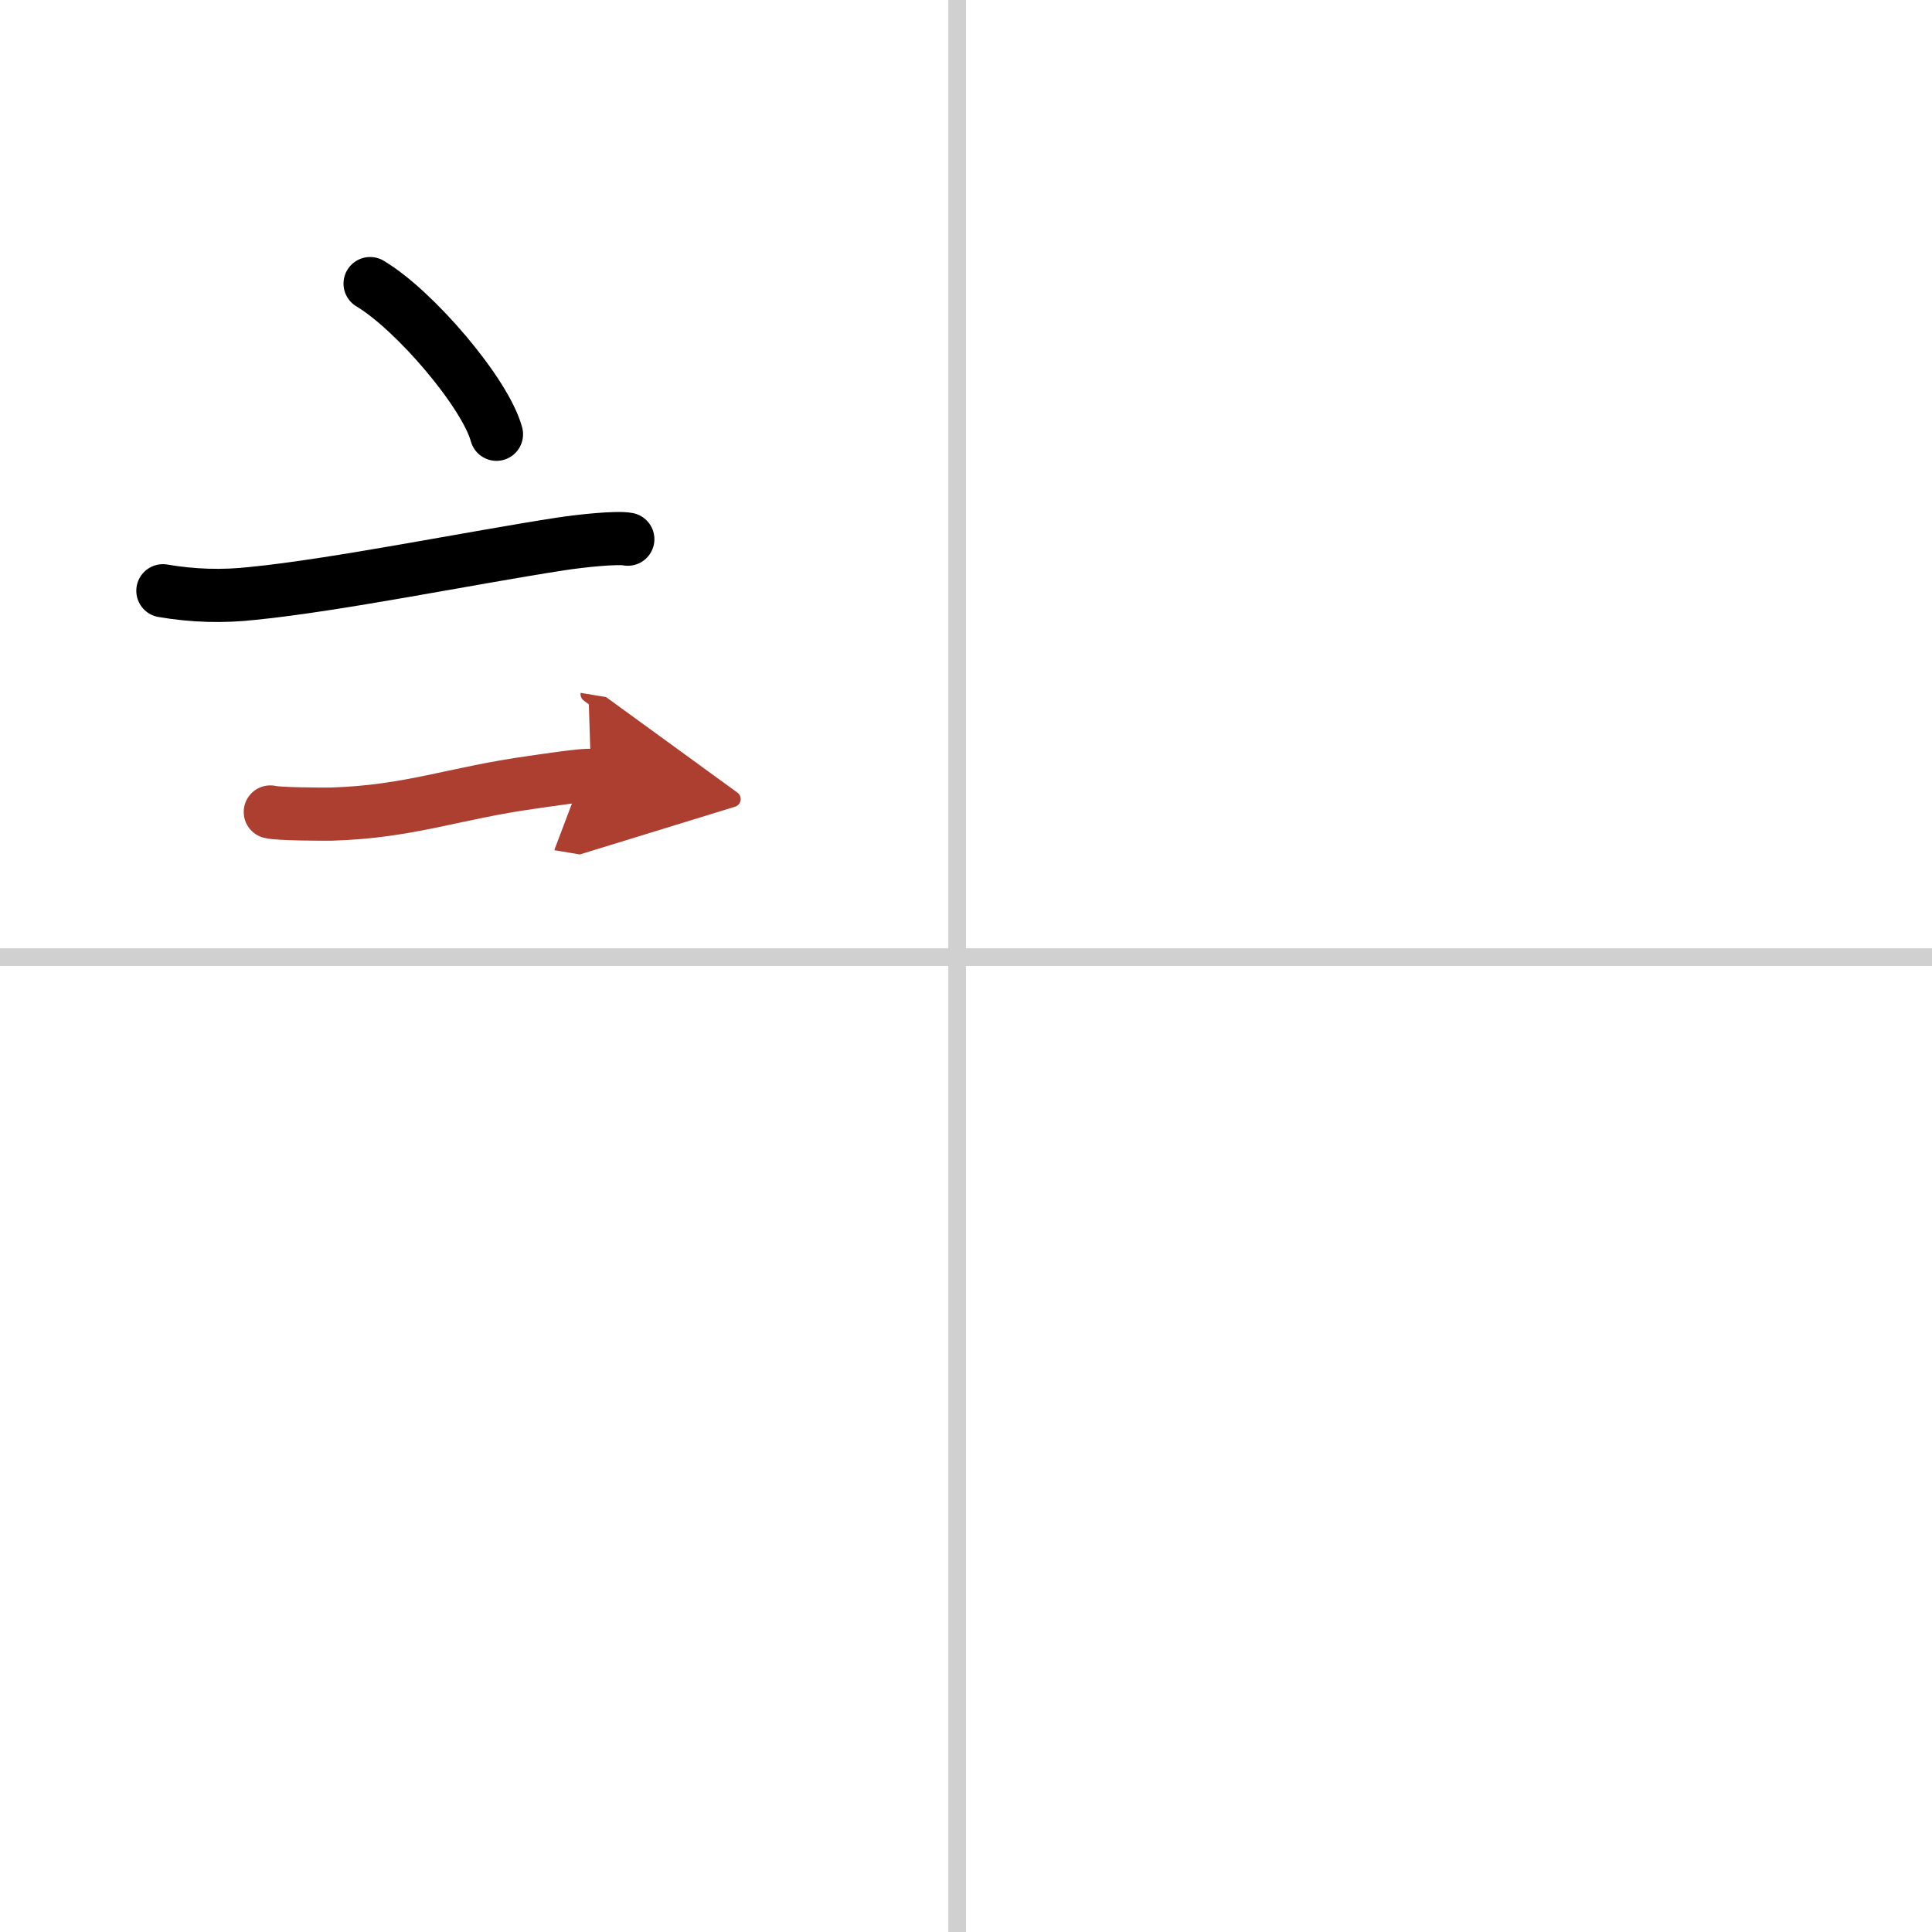 <svg width="400" height="400" viewBox="0 0 109 109" xmlns="http://www.w3.org/2000/svg"><defs><marker id="a" markerWidth="4" orient="auto" refX="1" refY="5" viewBox="0 0 10 10"><polyline points="0 0 10 5 0 10 1 5" fill="#ad3f31" stroke="#ad3f31"/></marker></defs><g fill="none" stroke="#000" stroke-linecap="round" stroke-linejoin="round" stroke-width="3"><rect width="100%" height="100%" fill="#fff" stroke="#fff"/><line x1="54" x2="54" y2="109" stroke="#d0d0d0" stroke-width="1"/><line x2="109" y1="54" y2="54" stroke="#d0d0d0" stroke-width="1"/><path d="m20.88 16c2.52 1.5 6.5 6.17 7.13 8.5"/><path d="m9.19 33.33c1.69 0.29 3.37 0.34 5.06 0.15 4.69-0.46 12.43-2.03 17.38-2.79 1.17-0.18 3.2-0.39 3.79-0.27"/><path d="m15.25 45.81c0.43 0.12 3.04 0.13 3.47 0.12 4.44-0.14 6.86-1.18 11.34-1.8 0.7-0.1 2.93-0.44 3.29-0.38" marker-end="url(#a)" stroke="#ad3f31"/></g></svg>
